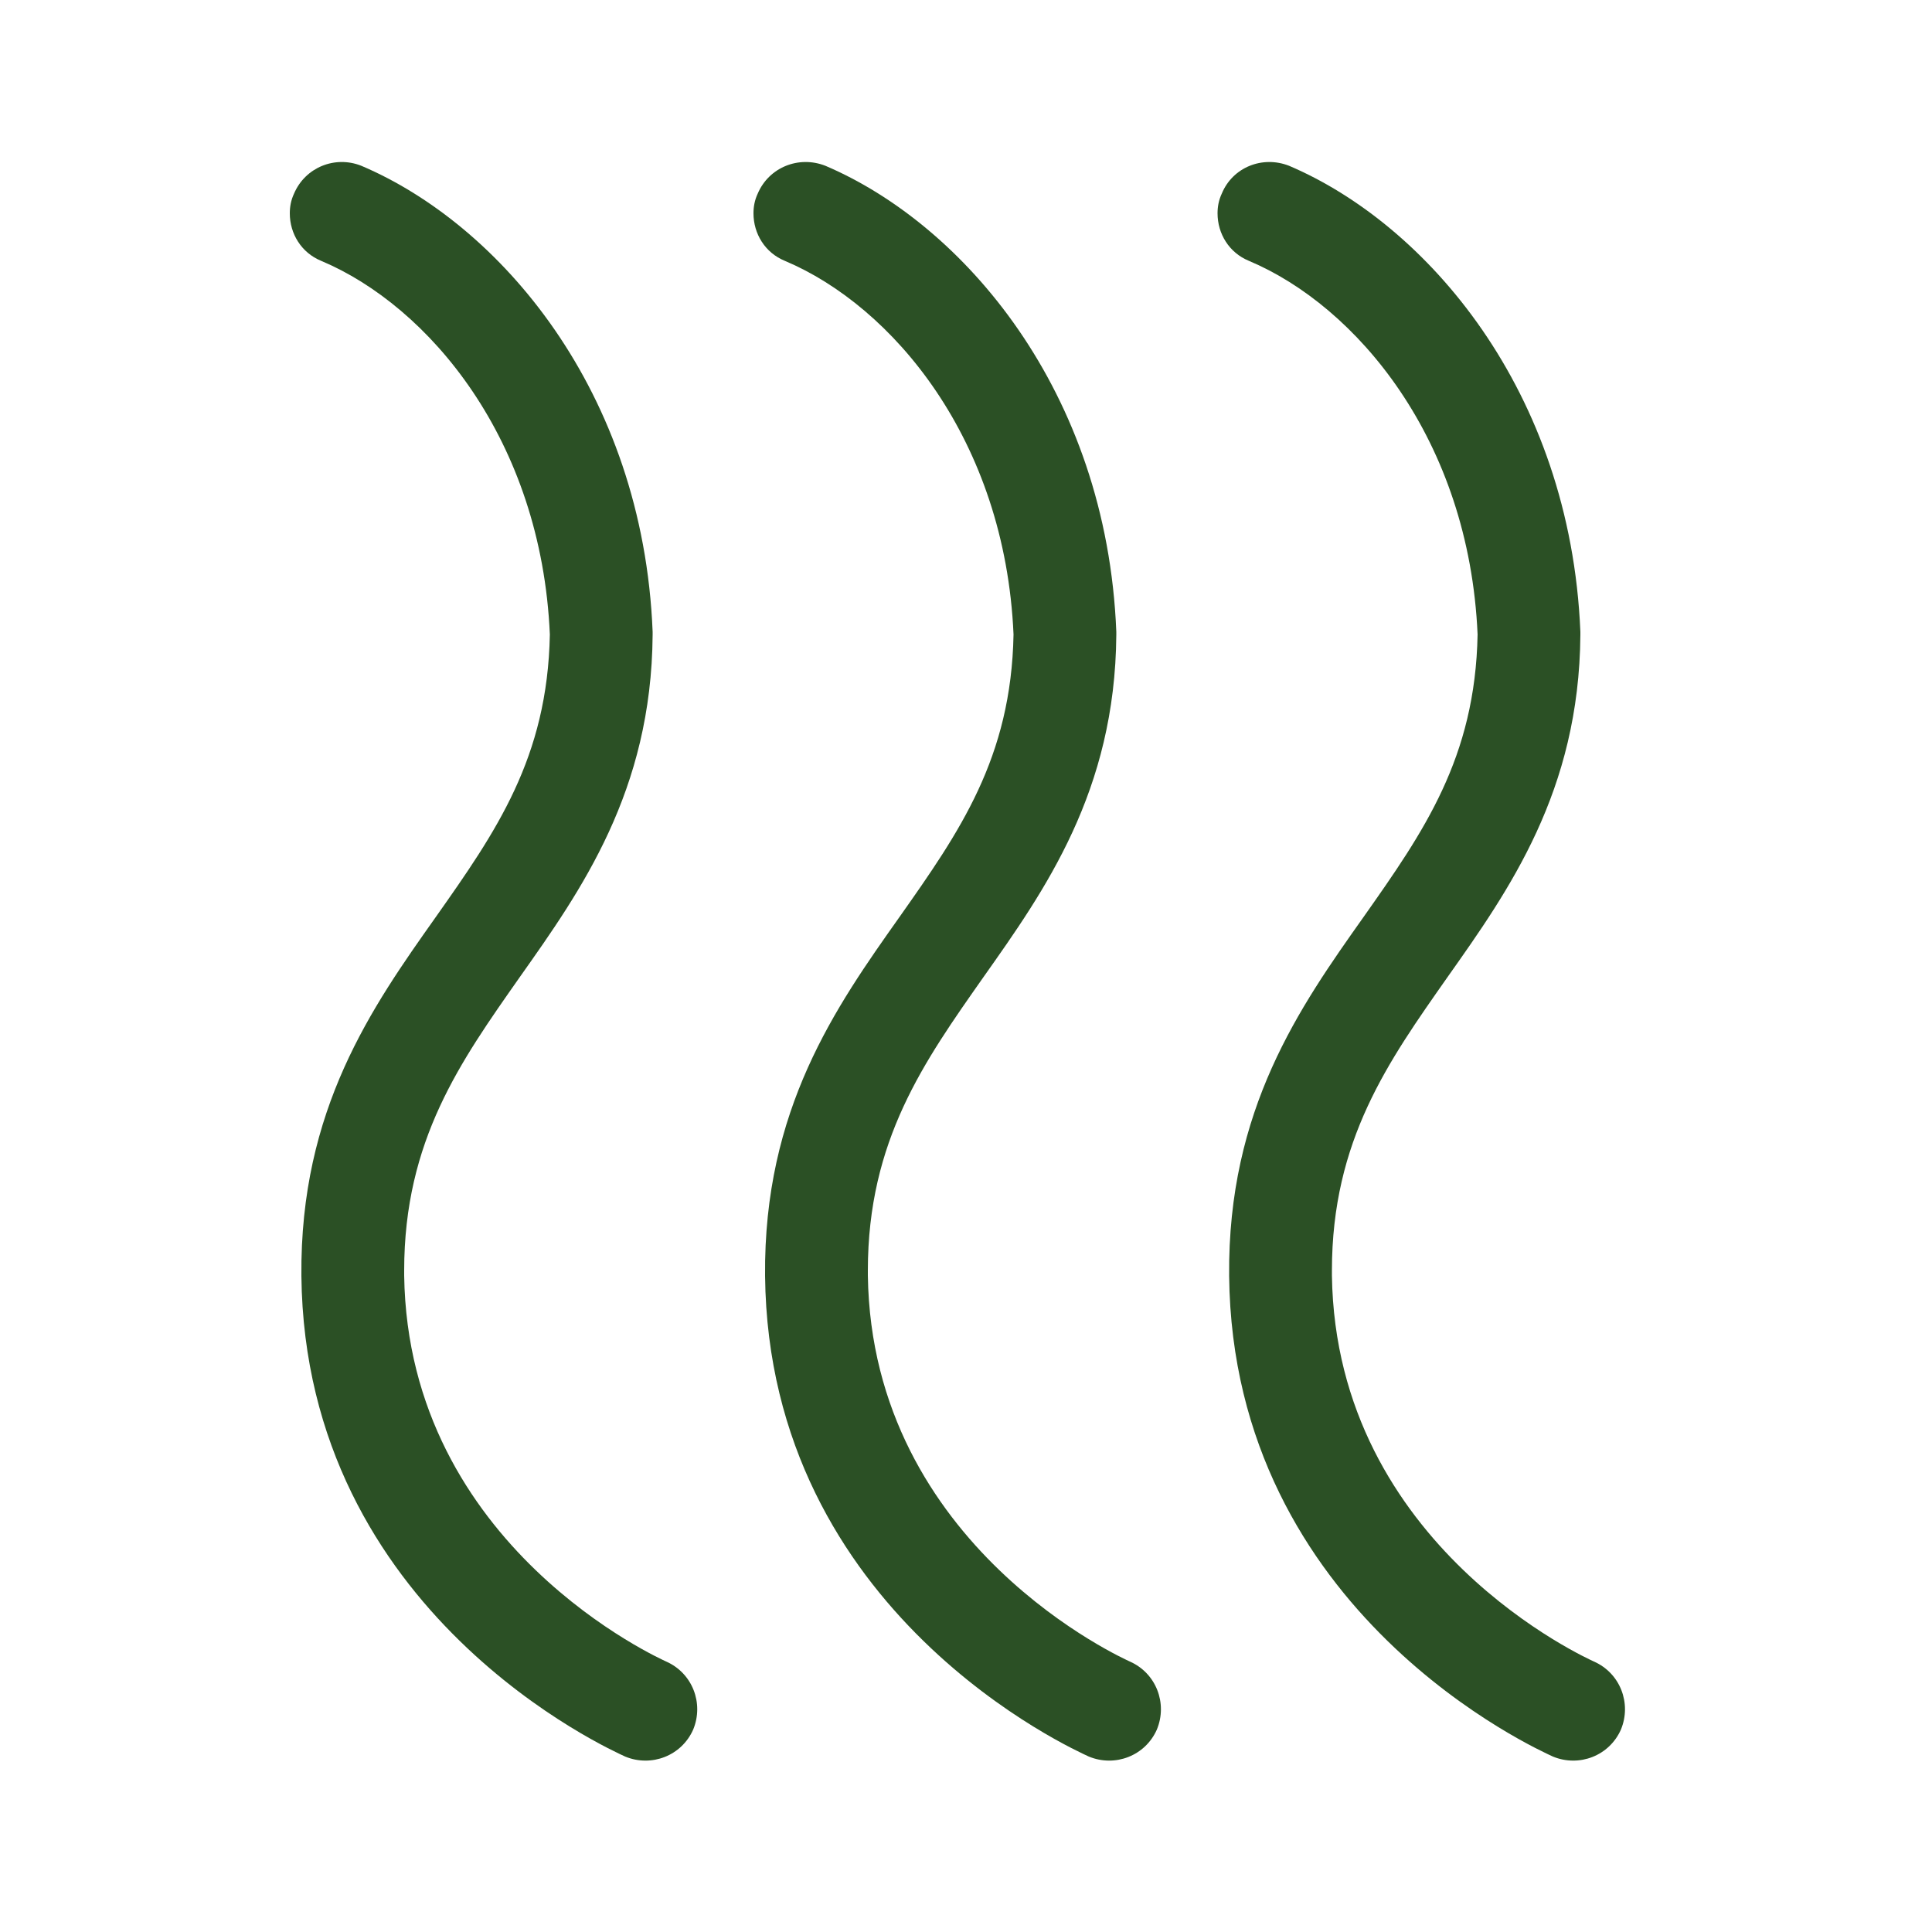 <?xml version="1.0" encoding="utf-8"?>
<!-- Generator: Adobe Illustrator 21.0.2, SVG Export Plug-In . SVG Version: 6.00 Build 0)  -->
<svg version="1.1" id="Arrow_1_" xmlns="http://www.w3.org/2000/svg" xmlns:xlink="http://www.w3.org/1999/xlink" x="0px" y="0px"
	 viewBox="0 0 500 500" style="enable-background:new 0 0 500 500;" xml:space="preserve">
<style type="text/css">
	.st0{fill:#2B5025;}
</style>
<path class="st0" d="M76.1,50.1c-0.8,1.7-1.1,3.4-1.1,5.1c0,5.3,3,10.2,8.1,12.3c27.8,11.7,57,46.2,59.2,96.7
	c-0.6,32-14,51.1-29.5,73.1c-16.5,23.3-35.2,49.8-34.8,92.9c0.9,87.6,80.4,122.8,83.8,124.4c6.8,2.8,14.6-0.2,17.6-7
	c2.8-6.8-0.2-14.6-7-17.6c-0.8-0.4-66.8-29.5-67.8-99.9c0-0.4,0-0.9,0-1.3c0-33.7,14.6-54.1,29.9-75.9
	c15.9-22.5,34.1-48.1,34.4-88.6c0-0.2,0-0.6,0-0.8C166.4,101,129.1,58,93.5,42.9C86.7,40.2,79,43.3,76.1,50.1z"/>
<path class="st0" d="M196.1,50.1c-0.8,1.7-1.1,3.4-1.1,5.1c0,5.3,3,10.2,8.1,12.3c27.8,11.7,57,46.2,59.2,96.7
	c-0.6,32-14,51.1-29.5,73.1c-16.5,23.3-35.2,49.8-34.8,92.9c0.9,87.6,80.4,122.8,83.8,124.4c6.8,2.8,14.6-0.2,17.6-7
	c2.8-6.8-0.2-14.6-7-17.6c-0.8-0.4-66.8-29.5-67.8-99.9c0-0.4,0-0.9,0-1.3c0-33.7,14.6-54.1,29.9-75.9
	c15.9-22.5,34.1-48.1,34.4-88.6c0-0.2,0-0.6,0-0.8C286.4,101,249.1,58,213.6,42.9C206.7,40.2,199,43.3,196.1,50.1z"/>
<path class="st0" d="M316.2,50.1c-0.8,1.7-1.1,3.4-1.1,5.1c0,5.3,3,10.2,8.1,12.3c27.8,11.7,57,46.2,59.2,96.7
	c-0.6,32-14,51.1-29.5,73.1c-16.5,23.3-35.2,49.8-34.8,92.9c0.9,87.6,80.4,122.8,83.8,124.4c6.8,2.8,14.6-0.2,17.6-7
	c2.8-6.8-0.2-14.6-7-17.6c-0.8-0.4-66.8-29.5-67.8-99.9c0-0.4,0-0.9,0-1.3c0-33.7,14.6-54.1,29.9-75.9
	c15.9-22.5,34.1-48.1,34.4-88.6c0-0.2,0-0.6,0-0.8C406.4,101,369.1,58,333.6,42.9C326.7,40.2,319,43.3,316.2,50.1z"/>
</svg>
